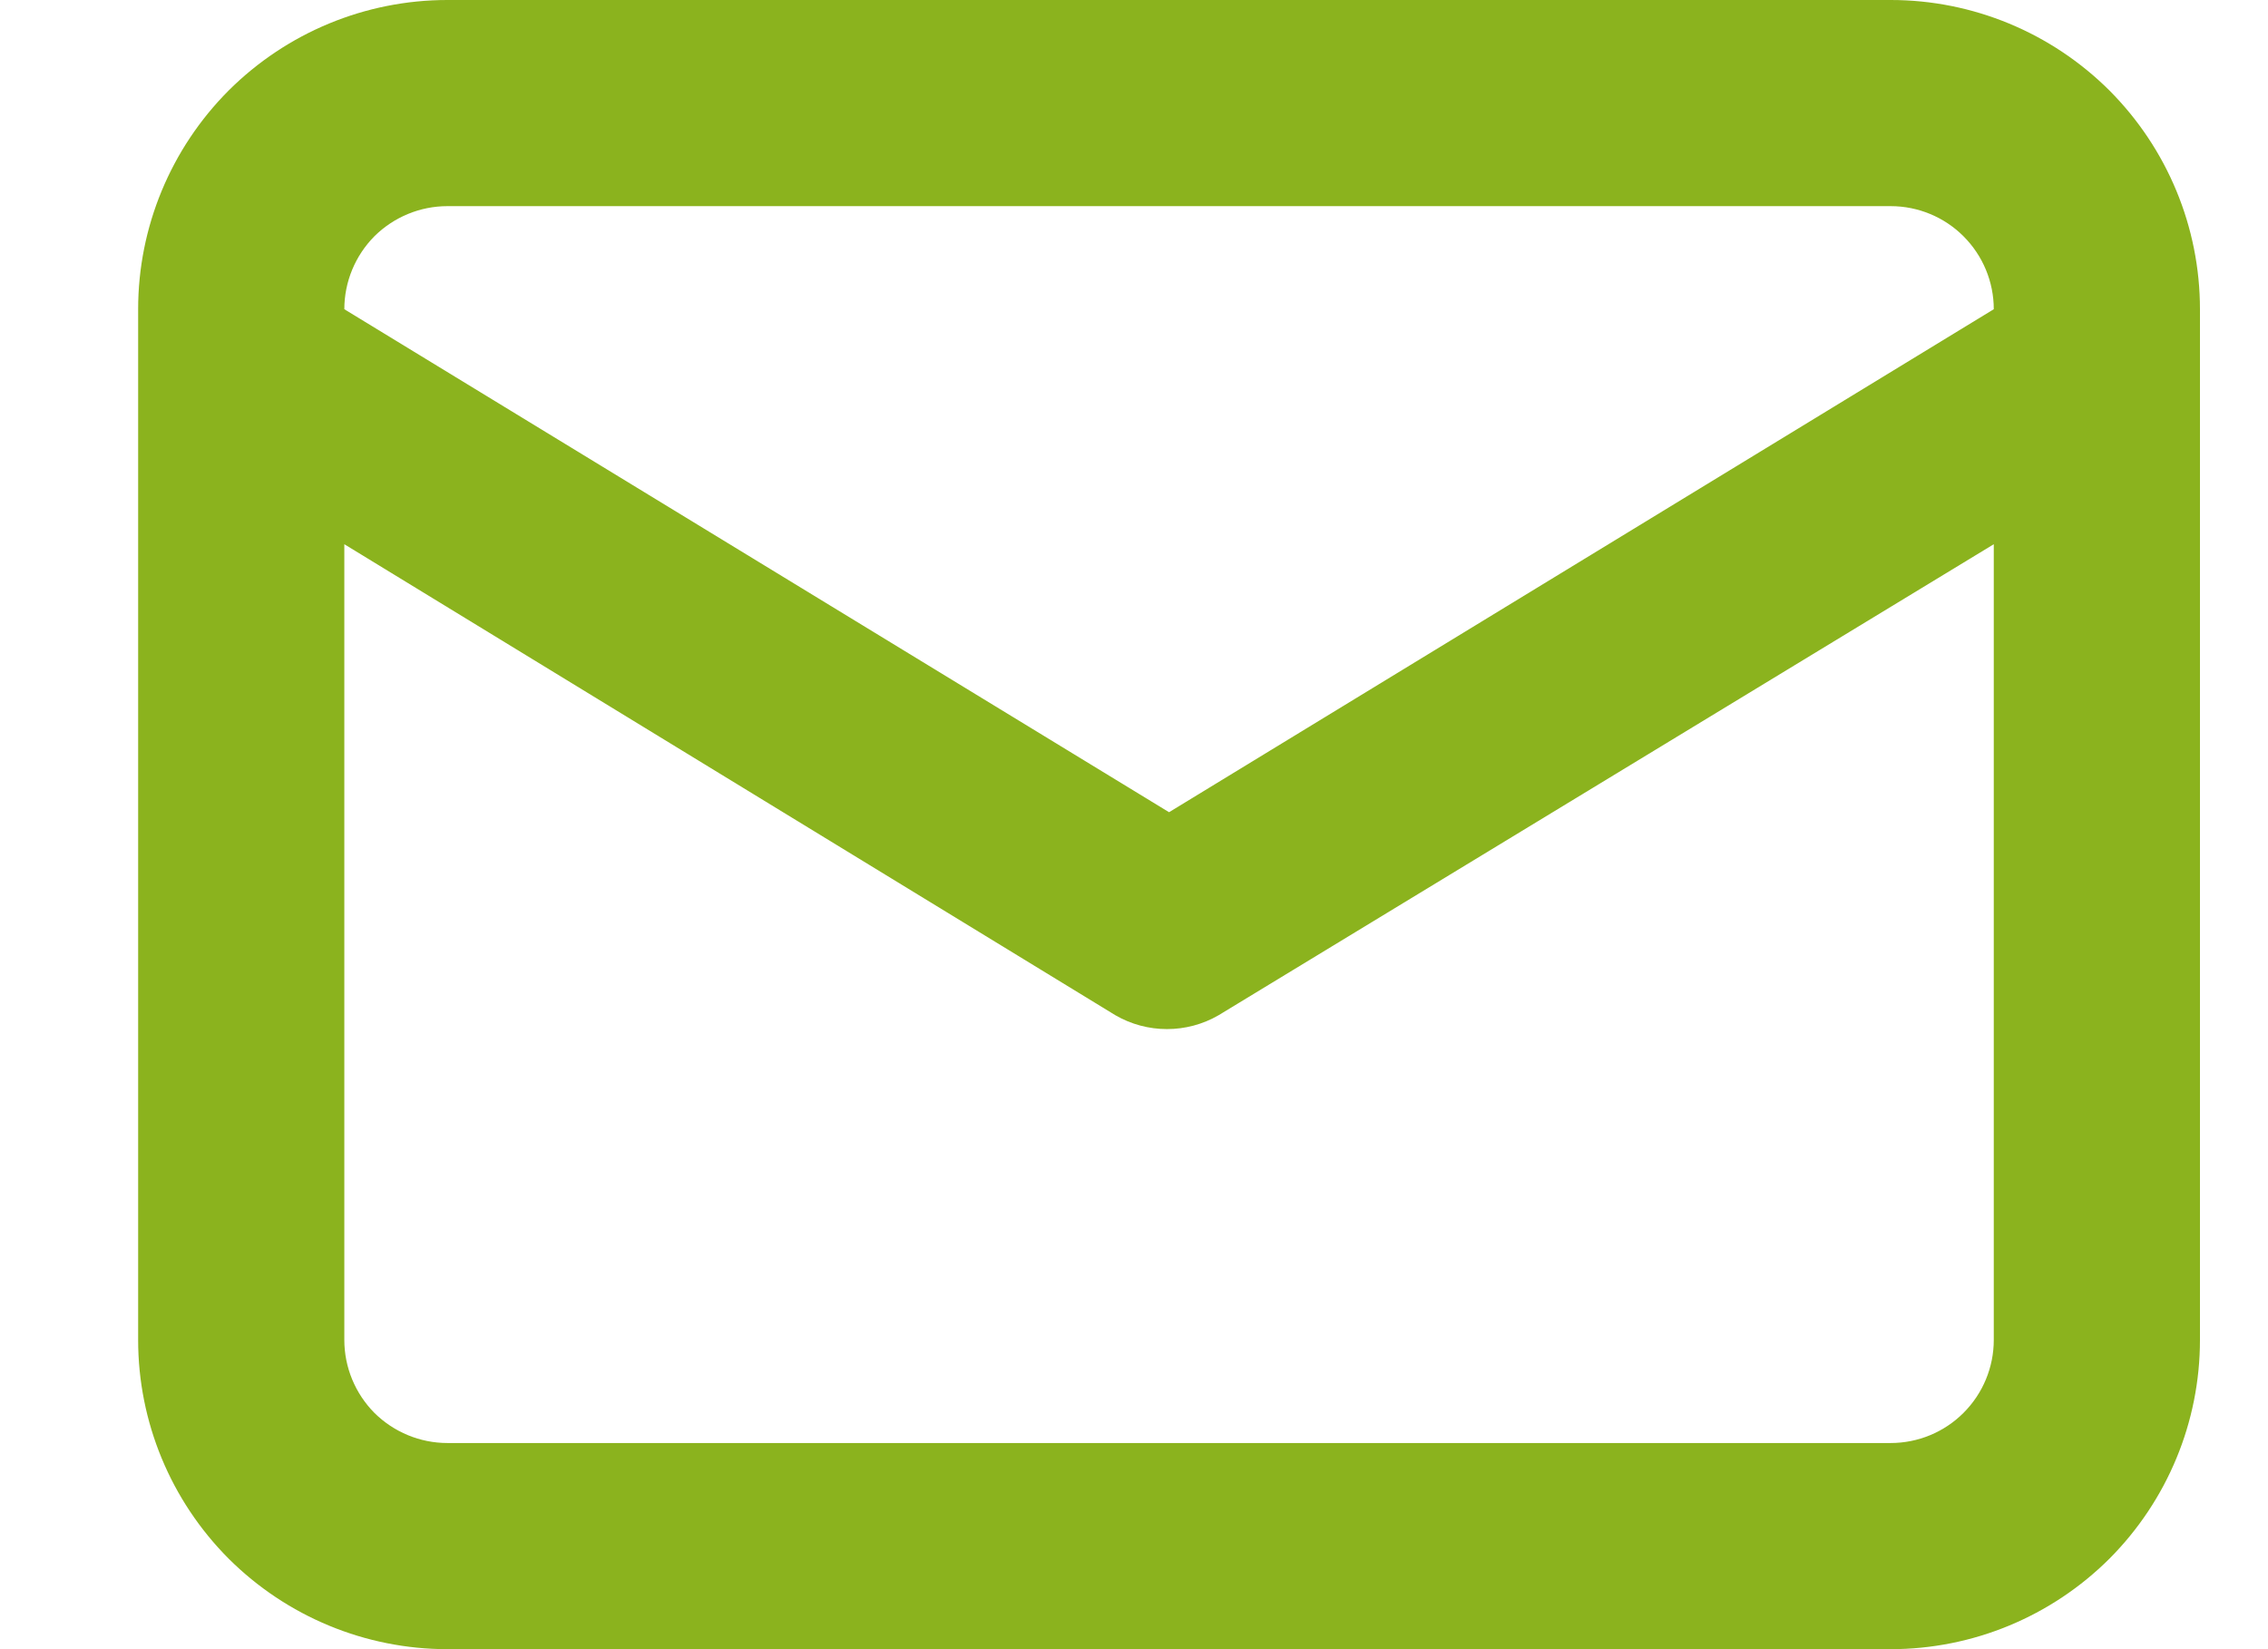 <svg width="11" height="8" viewBox="0 0 11 8" fill="none" xmlns="http://www.w3.org/2000/svg">
<path d="M9.17 0H2.17C1.772 0 1.391 0.158 1.109 0.439C0.828 0.721 0.67 1.102 0.67 1.5V6.5C0.67 6.898 0.828 7.279 1.109 7.561C1.391 7.842 1.772 8 2.17 8H9.17C9.568 8 9.949 7.842 10.231 7.561C10.512 7.279 10.67 6.898 10.67 6.5V1.5C10.67 1.102 10.512 0.721 10.231 0.439C9.949 0.158 9.568 0 9.17 0ZM2.17 1H9.17C9.303 1 9.43 1.053 9.523 1.146C9.617 1.24 9.67 1.367 9.67 1.5L5.67 3.94L1.67 1.5C1.67 1.367 1.723 1.24 1.816 1.146C1.91 1.053 2.037 1 2.17 1ZM9.67 6.5C9.67 6.633 9.617 6.76 9.523 6.854C9.43 6.947 9.303 7 9.17 7H2.17C2.037 7 1.91 6.947 1.816 6.854C1.723 6.76 1.67 6.633 1.67 6.5V2.64L5.41 4.925C5.486 4.969 5.572 4.992 5.66 4.992C5.748 4.992 5.834 4.969 5.91 4.925L9.67 2.64V6.5Z" fill="#8BB31E"/>
</svg>
